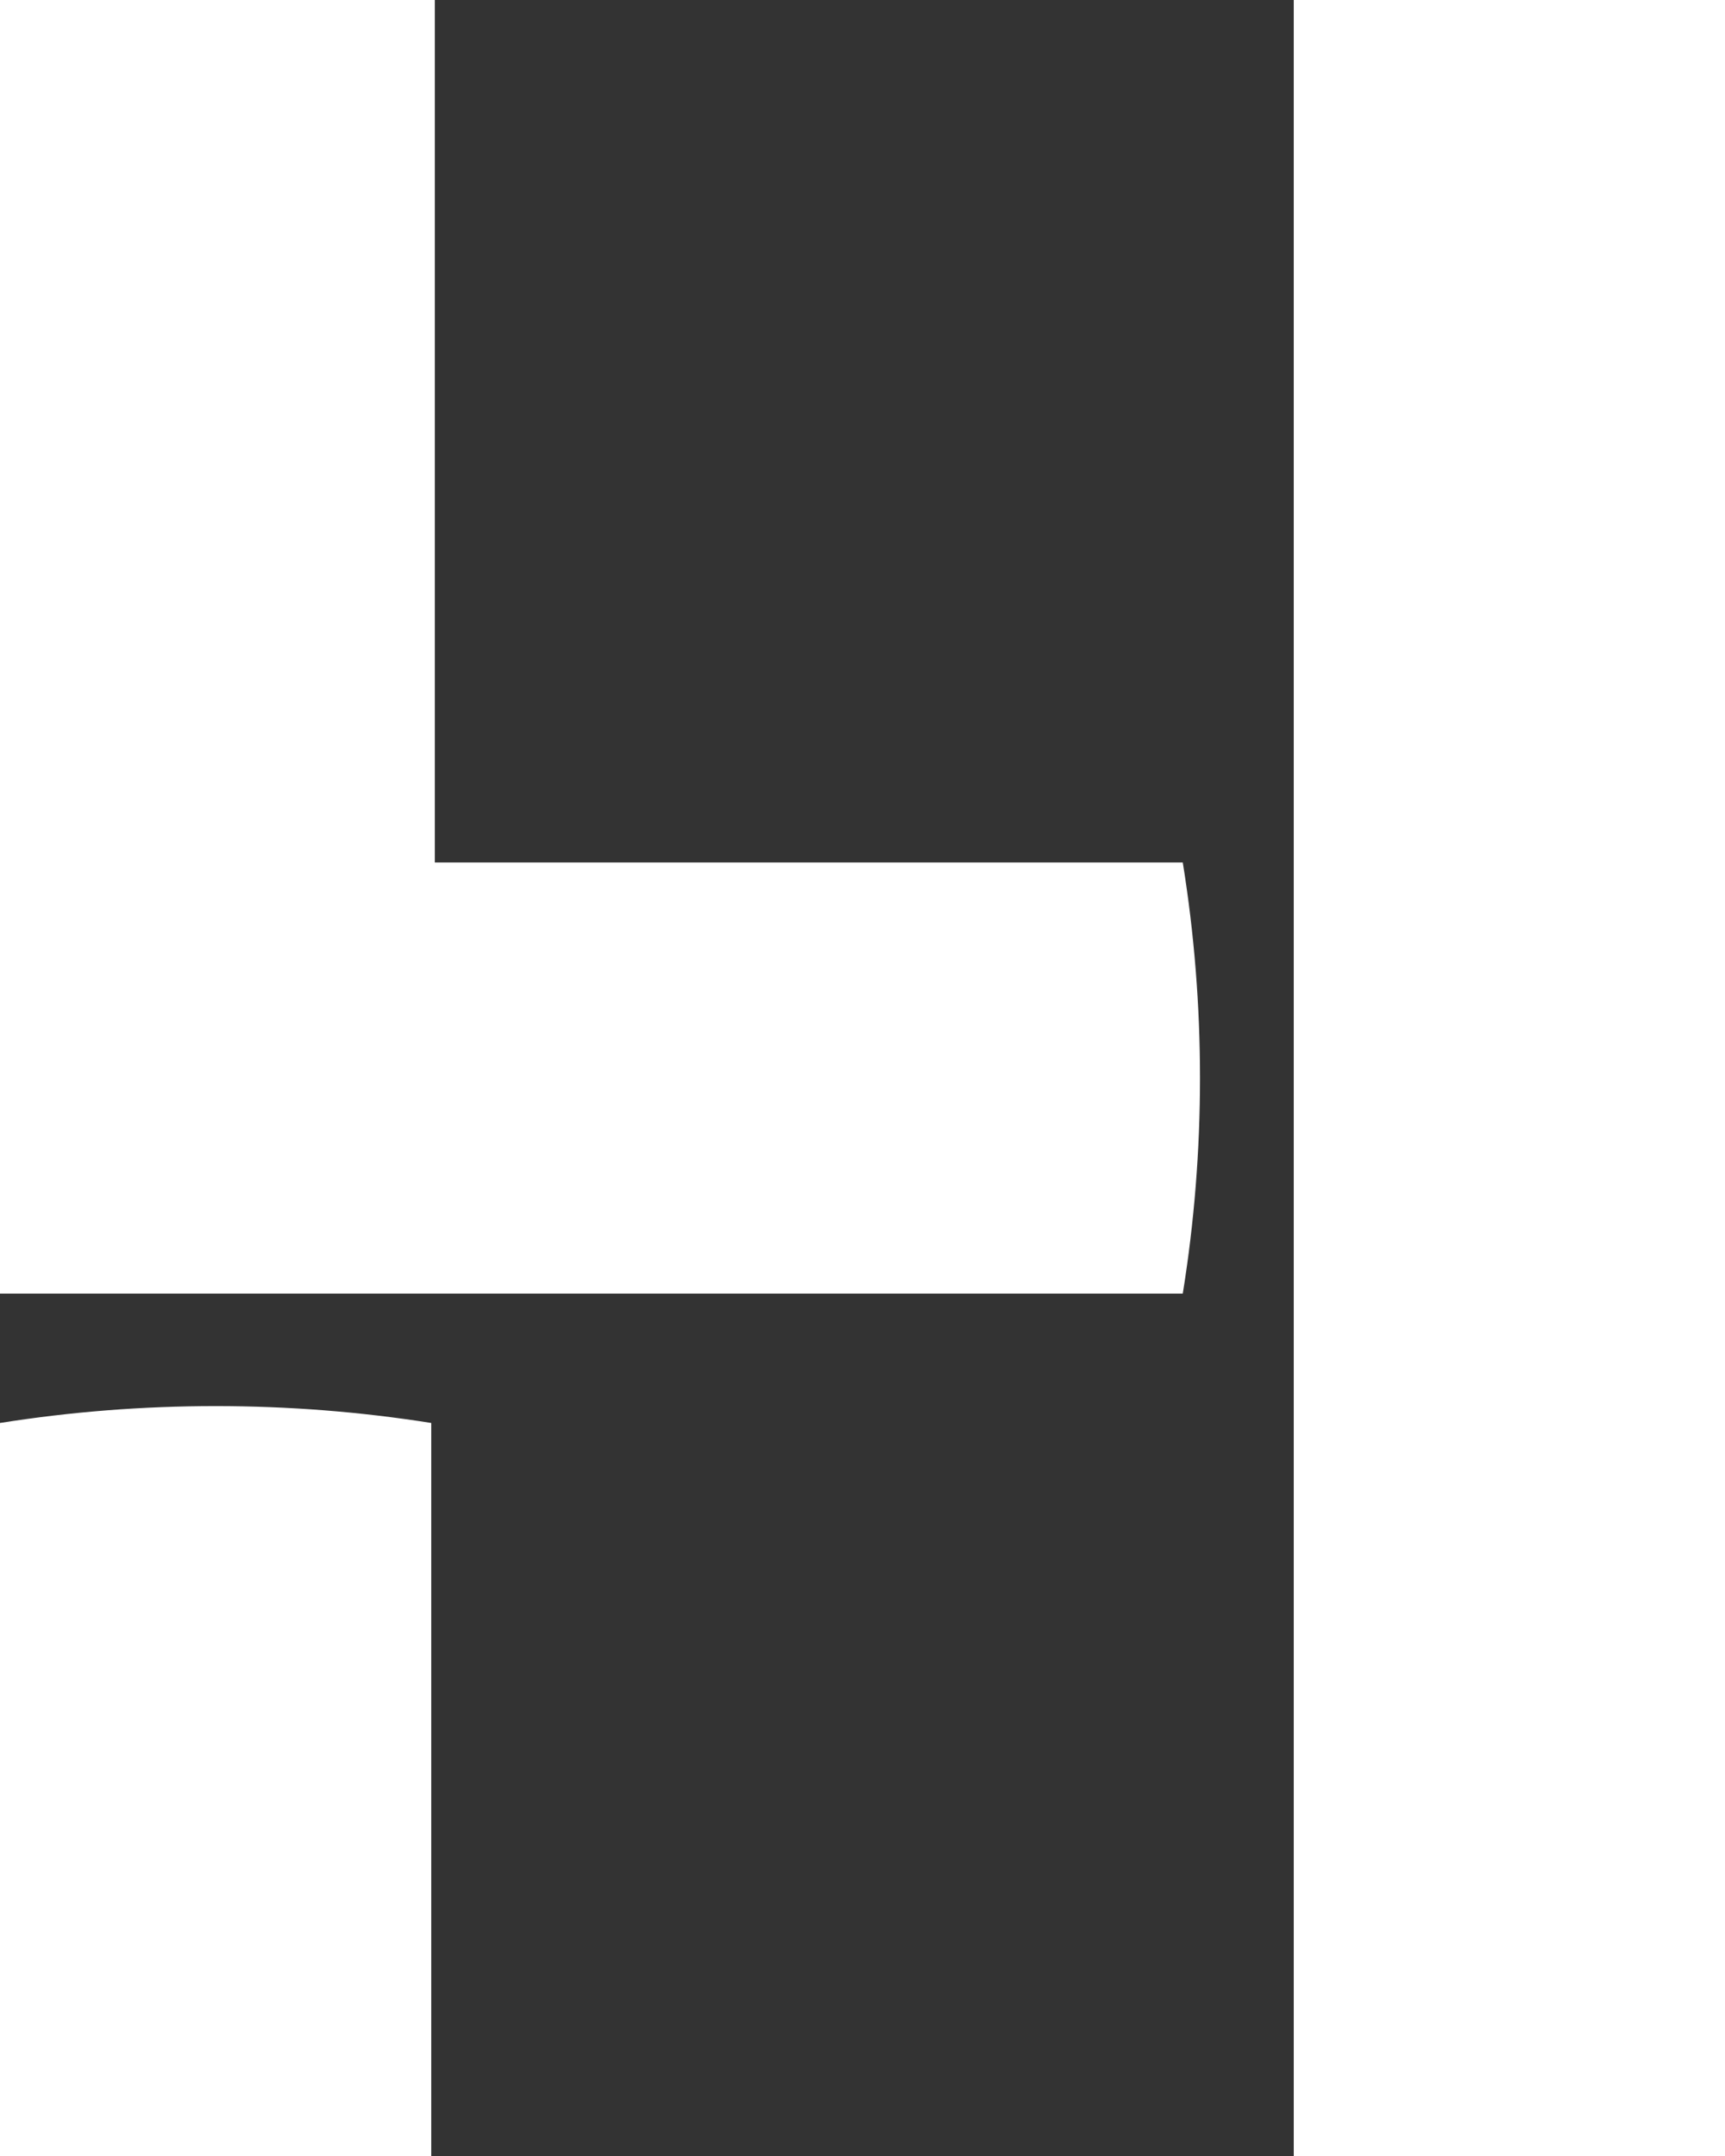 <?xml version="1.0" encoding="utf-8" ?>
<svg xmlns="http://www.w3.org/2000/svg" xmlns:xlink="http://www.w3.org/1999/xlink" width="92" height="115">
	<rect width="100%" height="100%" fill="#333333" stroke="none"/>
	<path fill="white" d="M69 115L92 115L92 0L69 0L69 115ZM0 115L23 115L23 75.901C15.436 74.7 7.559 74.7 0 75.901L0 115ZM23.19 46.005L23.19 0L0 0L0 46.005L0 69L63.081 69C64.306 61.423 64.306 53.582 63.081 46.005L23.19 46.005Z" fill-rule="evenodd"/>
</svg>
